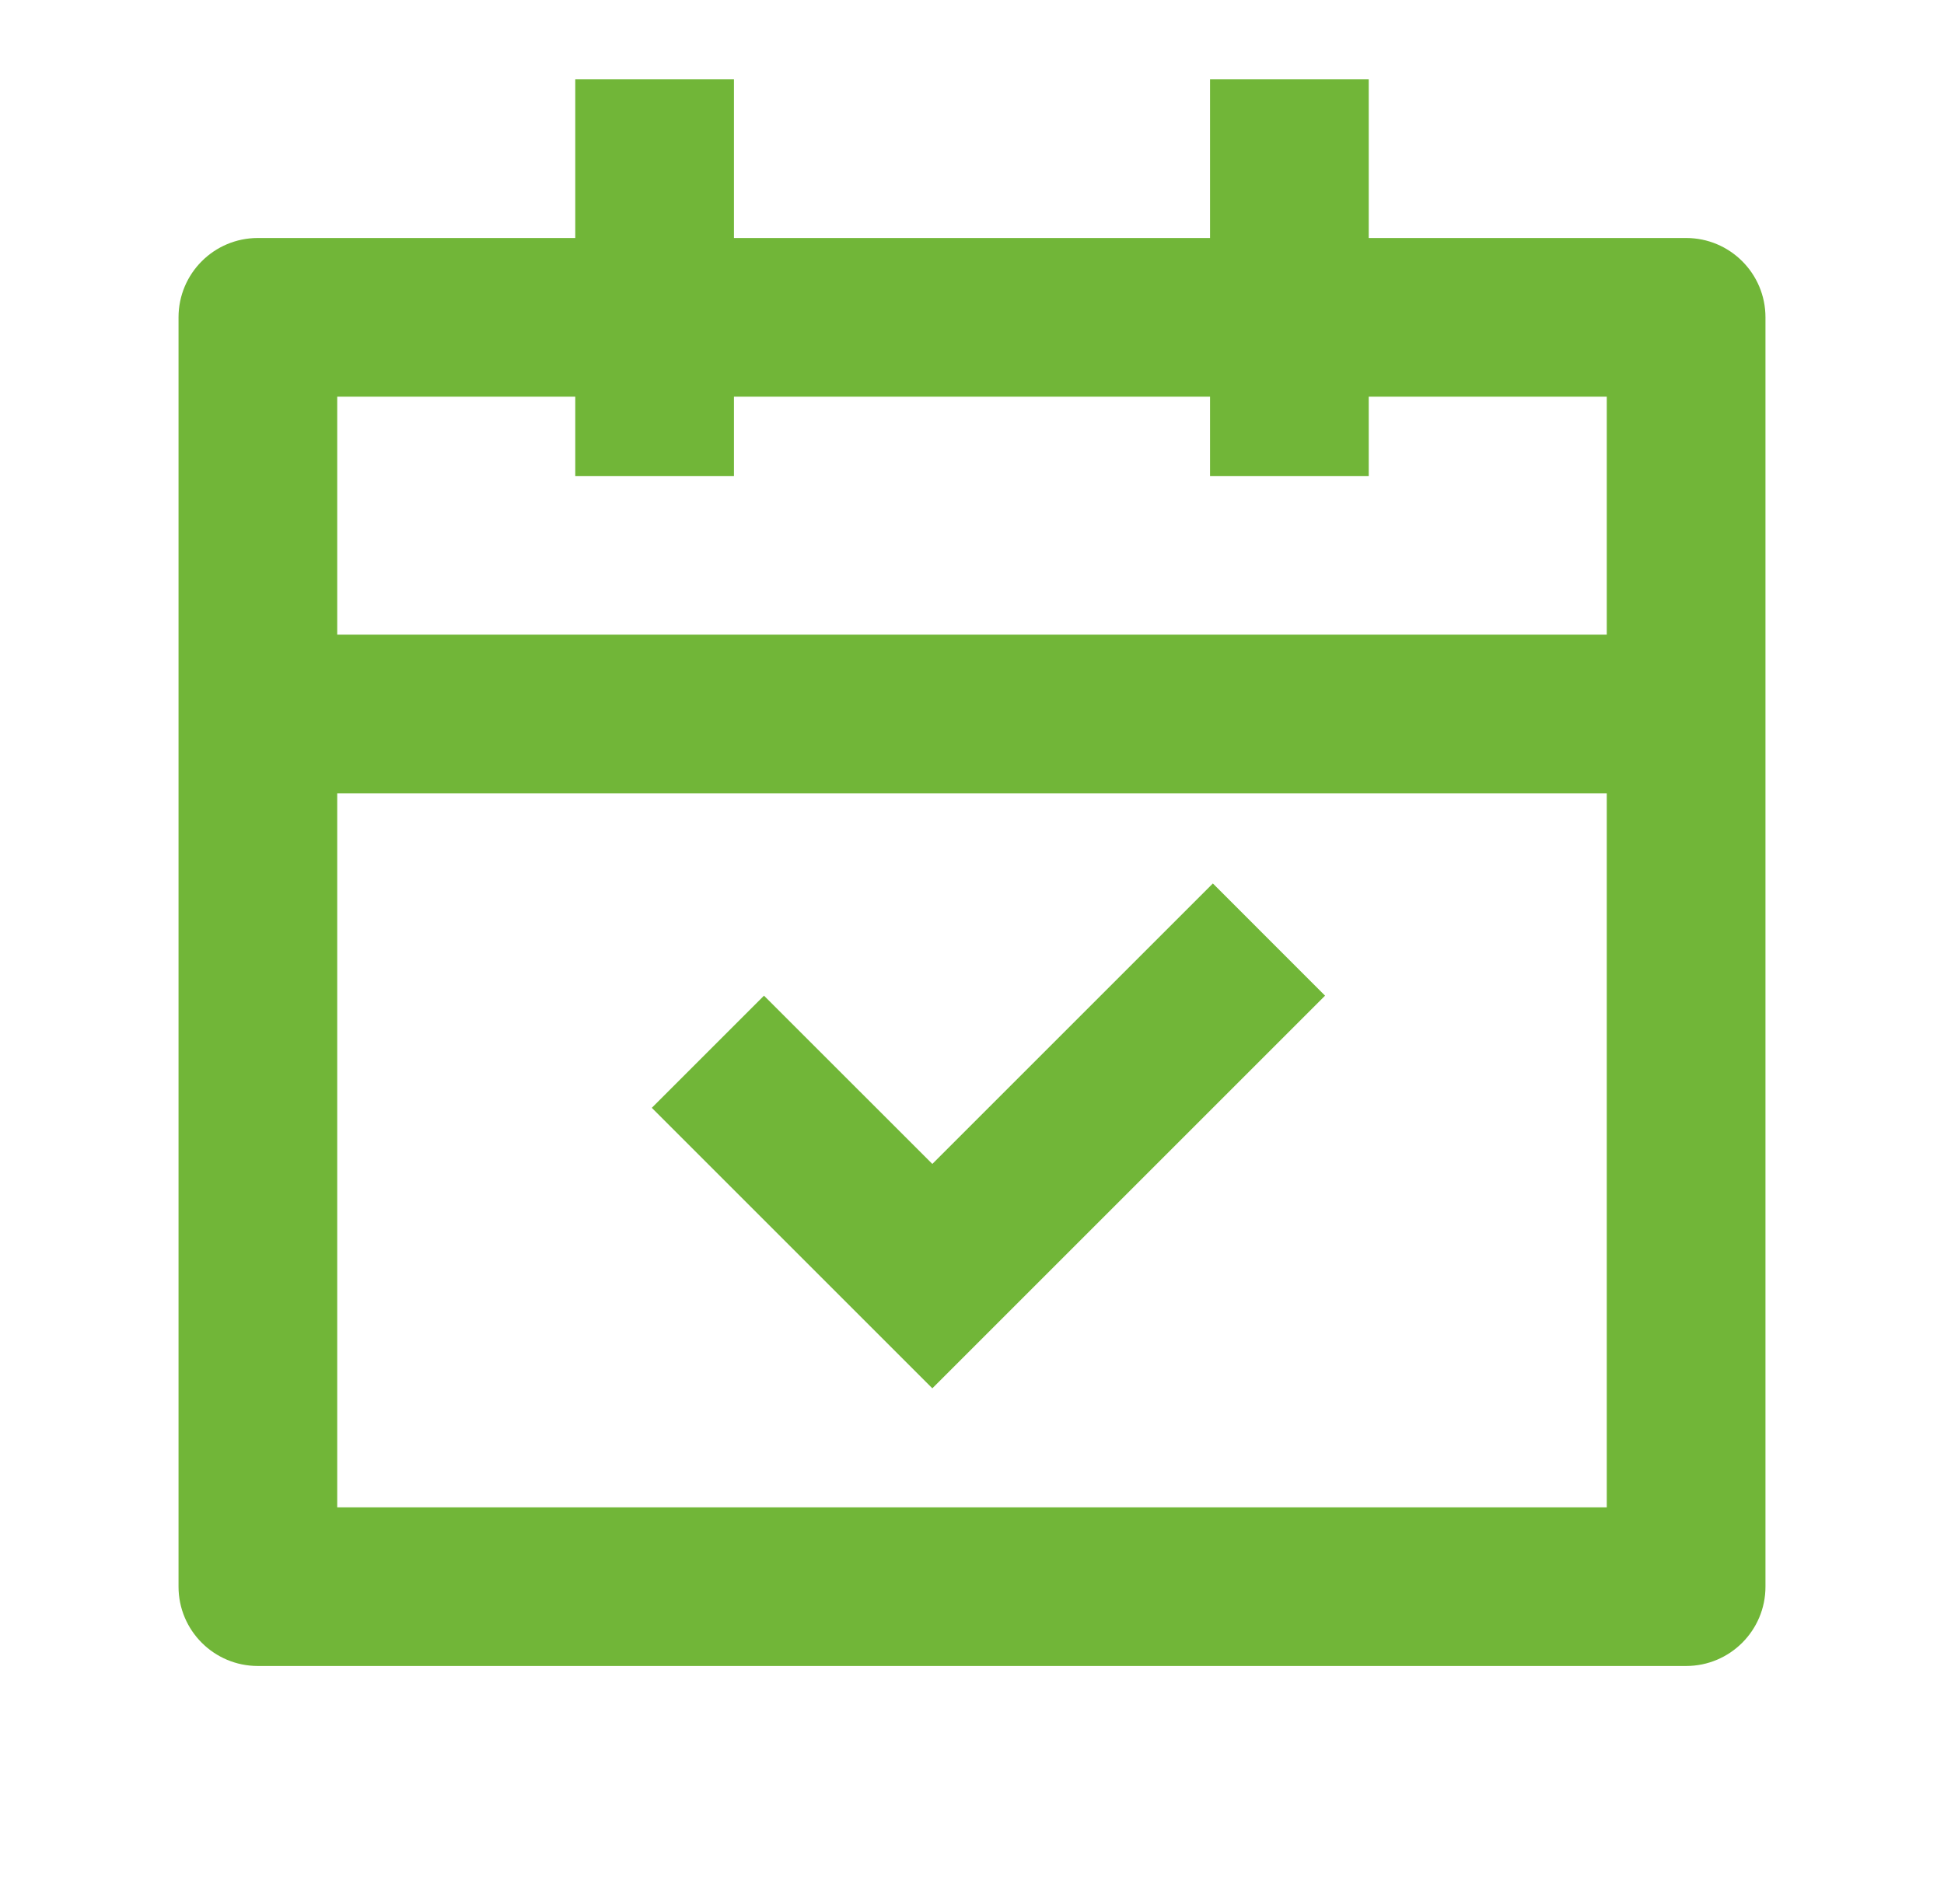 <svg width="49" height="48" viewBox="0 0 49 48" fill="none" xmlns="http://www.w3.org/2000/svg">
<path d="M18.5 2V6H30.5V2H34.5V6H42.5C43.605 6 44.5 6.895 44.5 8V40C44.5 41.105 43.605 42 42.5 42H6.5C5.395 42 4.5 41.105 4.5 40V8C4.5 6.895 5.395 6 6.5 6H14.5V2H18.5ZM40.5 20H8.5V38H40.5V20ZM30.571 22.272L33.399 25.101L23.5 35L16.429 27.929L19.257 25.101L23.5 29.343L30.571 22.272ZM14.5 10H8.5V16H40.5V10H34.5V12H30.5V10H18.5V12H14.5V10Z" fill="#71B638"/>
</svg>
